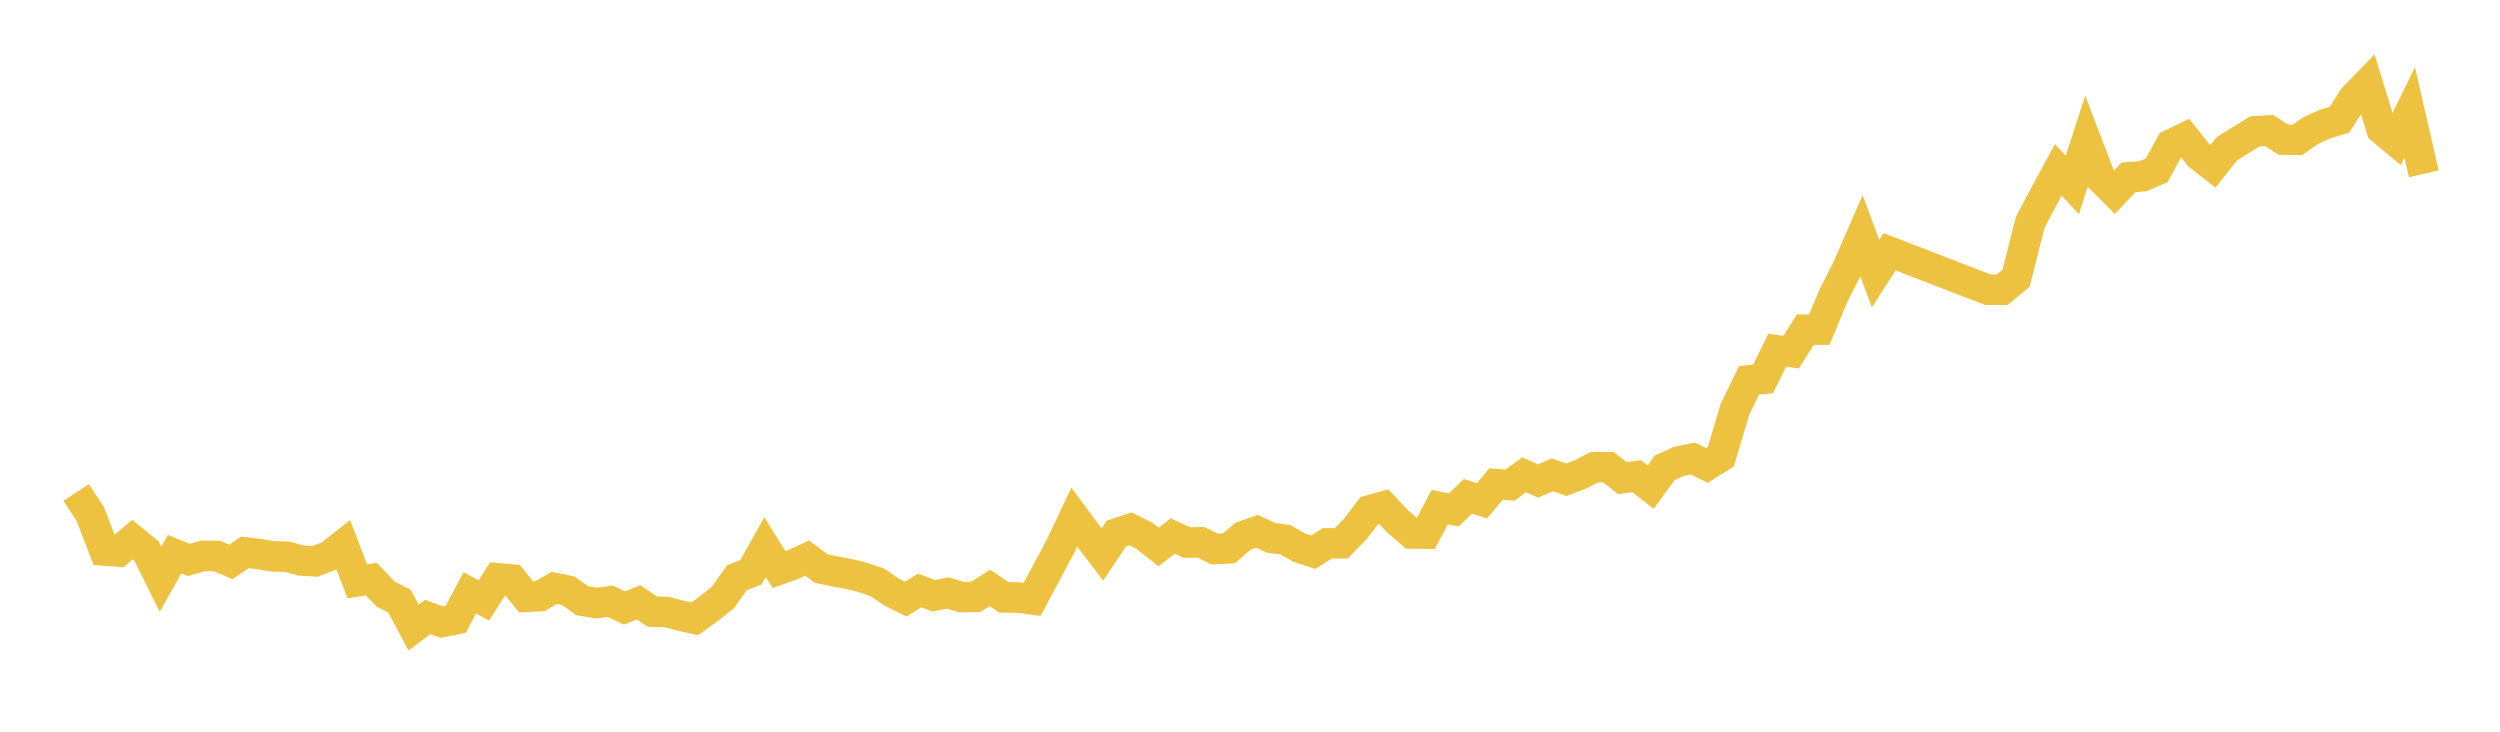 <svg width="164" height="48" xmlns="http://www.w3.org/2000/svg" xmlns:xlink="http://www.w3.org/1999/xlink"><path fill="none" stroke="rgb(237,194,64)" stroke-width="2" d="M5,32.308L5.922,33.714L6.844,36.113L7.766,36.184L8.689,35.4L9.611,36.146L10.533,37.996L11.455,36.35L12.377,36.732L13.299,36.469L14.222,36.469L15.144,36.861L16.066,36.236L16.988,36.35L17.91,36.495L18.832,36.521L19.754,36.77L20.677,36.825L21.599,36.469L22.521,35.74L23.443,38.136L24.365,37.989L25.287,38.963L26.21,39.438L27.132,41.171L28.054,40.471L28.976,40.808L29.898,40.625L30.82,38.894L31.743,39.39L32.665,37.939L33.587,38.017L34.509,39.152L35.431,39.107L36.353,38.566L37.275,38.751L38.198,39.411L39.12,39.559L40.042,39.442L40.964,39.886L41.886,39.514L42.808,40.131L43.731,40.148L44.653,40.388L45.575,40.599L46.497,39.929L47.419,39.202L48.341,37.903L49.263,37.54L50.186,35.892L51.108,37.367L52.03,37.034L52.952,36.609L53.874,37.3L54.796,37.49L55.719,37.656L56.641,37.894L57.563,38.205L58.485,38.839L59.407,39.3L60.329,38.737L61.251,39.079L62.174,38.901L63.096,39.176L64.018,39.148L64.94,38.566L65.862,39.193L66.784,39.195L67.707,39.319L69.551,35.87L70.473,33.925L71.395,35.16L72.317,36.374L73.24,34.996L74.162,34.69L75.084,35.158L76.006,35.88L76.928,35.163L77.85,35.59L78.772,35.573L79.695,36.022L80.617,35.97L81.539,35.177L82.461,34.854L83.383,35.284L84.305,35.4L85.228,35.923L86.15,36.227L87.072,35.64L87.994,35.638L88.916,34.688L89.838,33.479L90.76,33.225L91.683,34.201L92.605,34.994L93.527,35.008L94.449,33.267L95.371,33.455L96.293,32.555L97.216,32.852L98.138,31.754L99.06,31.823L99.982,31.149L100.904,31.555L101.826,31.144L102.749,31.474L103.671,31.125L104.593,30.648L105.515,30.652L106.437,31.367L107.359,31.234L108.281,31.956L109.204,30.69L110.126,30.268L111.048,30.078L111.97,30.534L112.892,29.952L113.814,26.85L114.737,24.95L115.659,24.855L116.581,22.979L117.503,23.097L118.425,21.627L119.347,21.625L120.269,19.404L121.192,17.592L122.114,15.474L123.036,17.944L123.958,16.516L130.413,19.01L131.335,19.008L132.257,18.248L133.18,14.595L134.102,12.845L135.024,11.146L135.946,12.127L136.868,9.275L137.79,11.678L138.713,12.602L139.635,11.631L140.557,11.564L141.479,11.177L142.401,9.486L143.323,9.037L144.246,10.187L145.168,10.911L146.09,9.755L147.012,9.178L147.934,8.612L148.856,8.56L149.778,9.161L150.701,9.175L151.623,8.546L152.545,8.135L153.467,7.85L154.389,6.427L155.311,5.475L156.234,8.484L157.156,9.251L158.078,7.375L159,11.403"></path></svg>